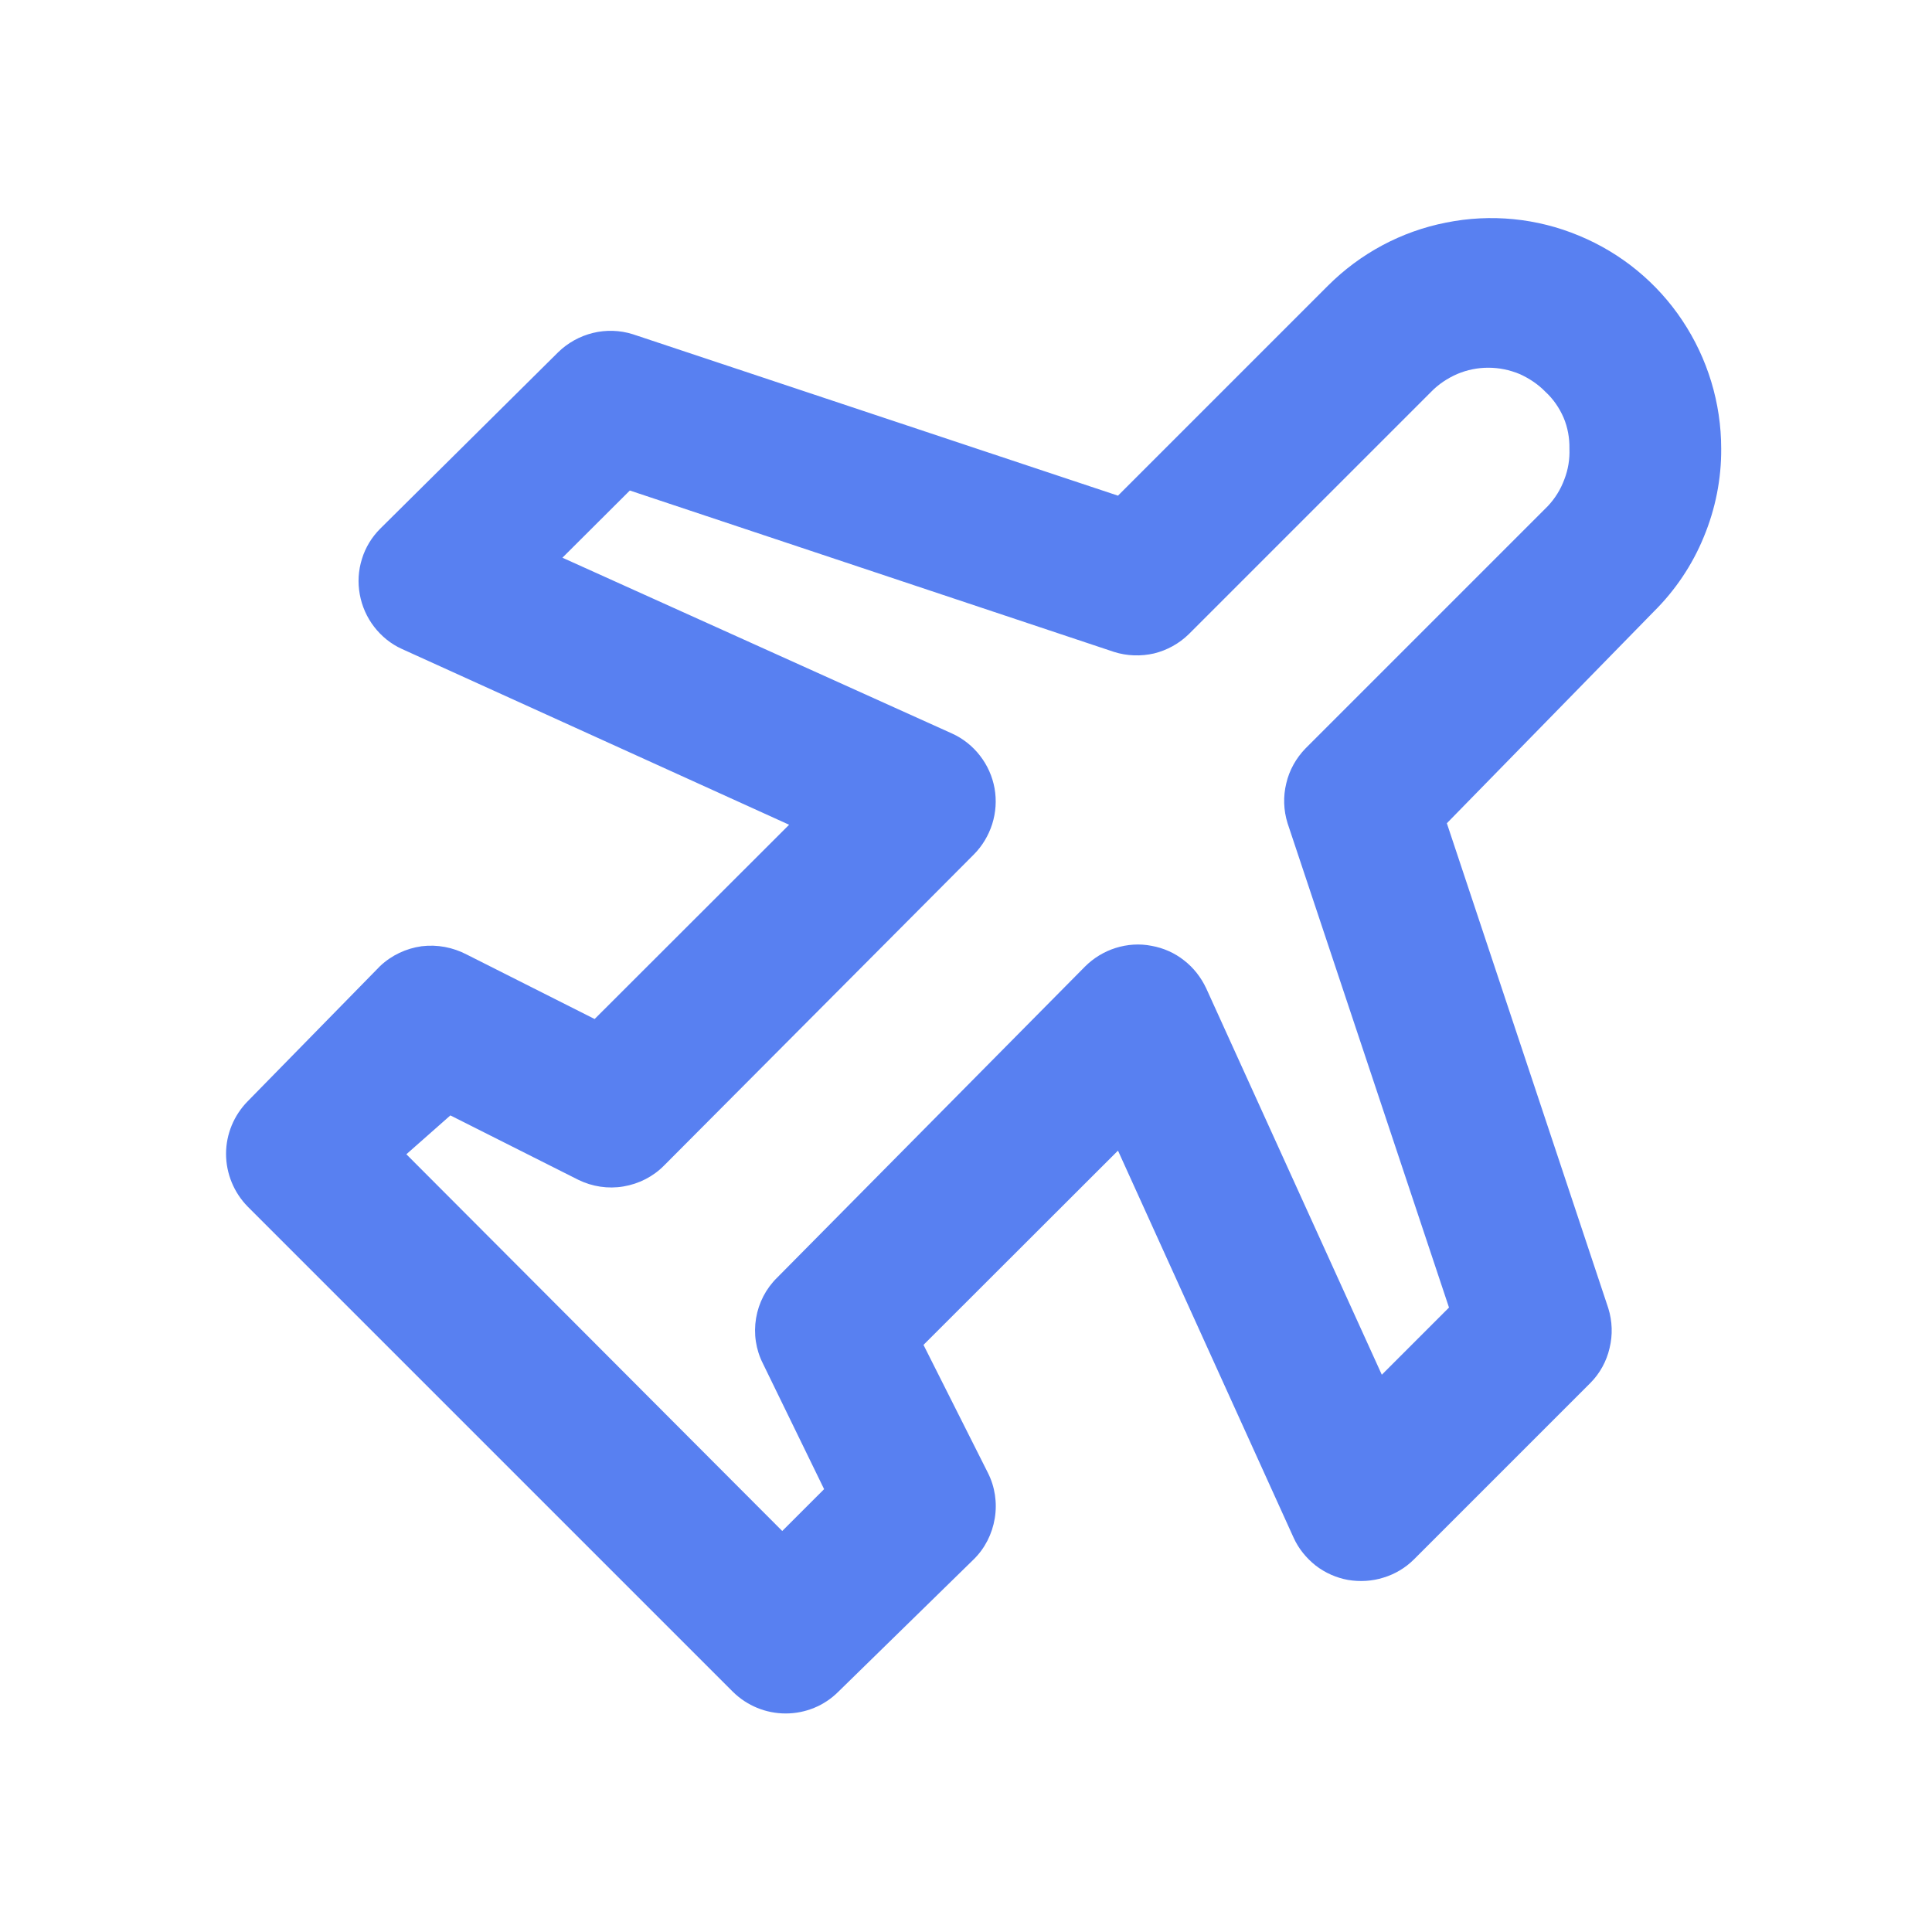 <svg width="9" height="9" viewBox="0 0 9 9" fill="none" xmlns="http://www.w3.org/2000/svg">
<g clip-path="url(#clip0_2054_7213)">
<path d="M8.018 2.09C8.018 1.878 7.955 1.67 7.837 1.493C7.72 1.317 7.552 1.179 7.356 1.098C7.16 1.016 6.944 0.995 6.736 1.037C6.527 1.078 6.336 1.181 6.186 1.331L5.208 2.309L2.948 1.557C2.888 1.538 2.823 1.536 2.762 1.551C2.701 1.566 2.645 1.597 2.6 1.641L1.771 2.463C1.732 2.502 1.702 2.551 1.686 2.604C1.669 2.658 1.666 2.714 1.676 2.769C1.686 2.824 1.709 2.876 1.743 2.92C1.777 2.964 1.821 3 1.872 3.023L3.676 3.842L2.77 4.747L2.175 4.447C2.11 4.413 2.037 4.399 1.964 4.408C1.892 4.418 1.824 4.45 1.771 4.5L1.154 5.13C1.09 5.195 1.053 5.283 1.053 5.375C1.053 5.467 1.09 5.556 1.154 5.621L3.414 7.881C3.48 7.946 3.568 7.982 3.66 7.982C3.752 7.982 3.84 7.946 3.905 7.881L4.536 7.264C4.588 7.213 4.622 7.146 4.634 7.073C4.646 7.001 4.635 6.926 4.602 6.861L4.302 6.265L5.208 5.36L6.026 7.163C6.049 7.214 6.085 7.258 6.129 7.293C6.173 7.327 6.225 7.35 6.28 7.36C6.335 7.369 6.392 7.366 6.445 7.349C6.498 7.333 6.547 7.304 6.587 7.264L7.408 6.443C7.453 6.398 7.484 6.341 7.498 6.28C7.513 6.219 7.511 6.155 7.492 6.094L6.74 3.835L7.704 2.849C7.804 2.75 7.884 2.631 7.937 2.501C7.991 2.371 8.019 2.231 8.018 2.09ZM7.21 2.358L6.082 3.486C6.038 3.531 6.006 3.588 5.992 3.649C5.977 3.71 5.979 3.774 5.998 3.835L6.75 6.091L6.437 6.404L5.619 4.604C5.595 4.553 5.56 4.508 5.516 4.474C5.472 4.439 5.42 4.416 5.364 4.406C5.309 4.395 5.251 4.399 5.197 4.416C5.143 4.433 5.094 4.463 5.054 4.503L3.62 5.952C3.568 6.003 3.534 6.069 3.522 6.141C3.51 6.213 3.521 6.287 3.554 6.352L3.839 6.937L3.644 7.132L1.893 5.377L2.098 5.196L2.694 5.496C2.759 5.528 2.833 5.539 2.904 5.527C2.976 5.515 3.043 5.481 3.094 5.429L4.536 3.981C4.576 3.941 4.605 3.892 4.622 3.839C4.639 3.785 4.643 3.728 4.633 3.672C4.623 3.617 4.6 3.565 4.565 3.52C4.531 3.476 4.486 3.44 4.435 3.417L2.62 2.598L2.934 2.285L5.19 3.037C5.25 3.056 5.315 3.058 5.376 3.044C5.437 3.029 5.493 2.998 5.538 2.954L6.667 1.825C6.701 1.79 6.743 1.762 6.789 1.742C6.834 1.723 6.883 1.713 6.933 1.713C6.983 1.713 7.032 1.723 7.078 1.742C7.123 1.762 7.165 1.79 7.199 1.825C7.236 1.859 7.264 1.9 7.284 1.946C7.303 1.991 7.312 2.041 7.311 2.09C7.313 2.139 7.305 2.188 7.287 2.234C7.27 2.28 7.244 2.322 7.21 2.358Z" fill="#5880F1"/>
</g>
<defs>
<clipPath id="clip0_2054_7213">
<rect width="8.357" height="8.357" fill="white" transform="translate(0.357 0.321)"/>
</clipPath>
</defs>
</svg>
